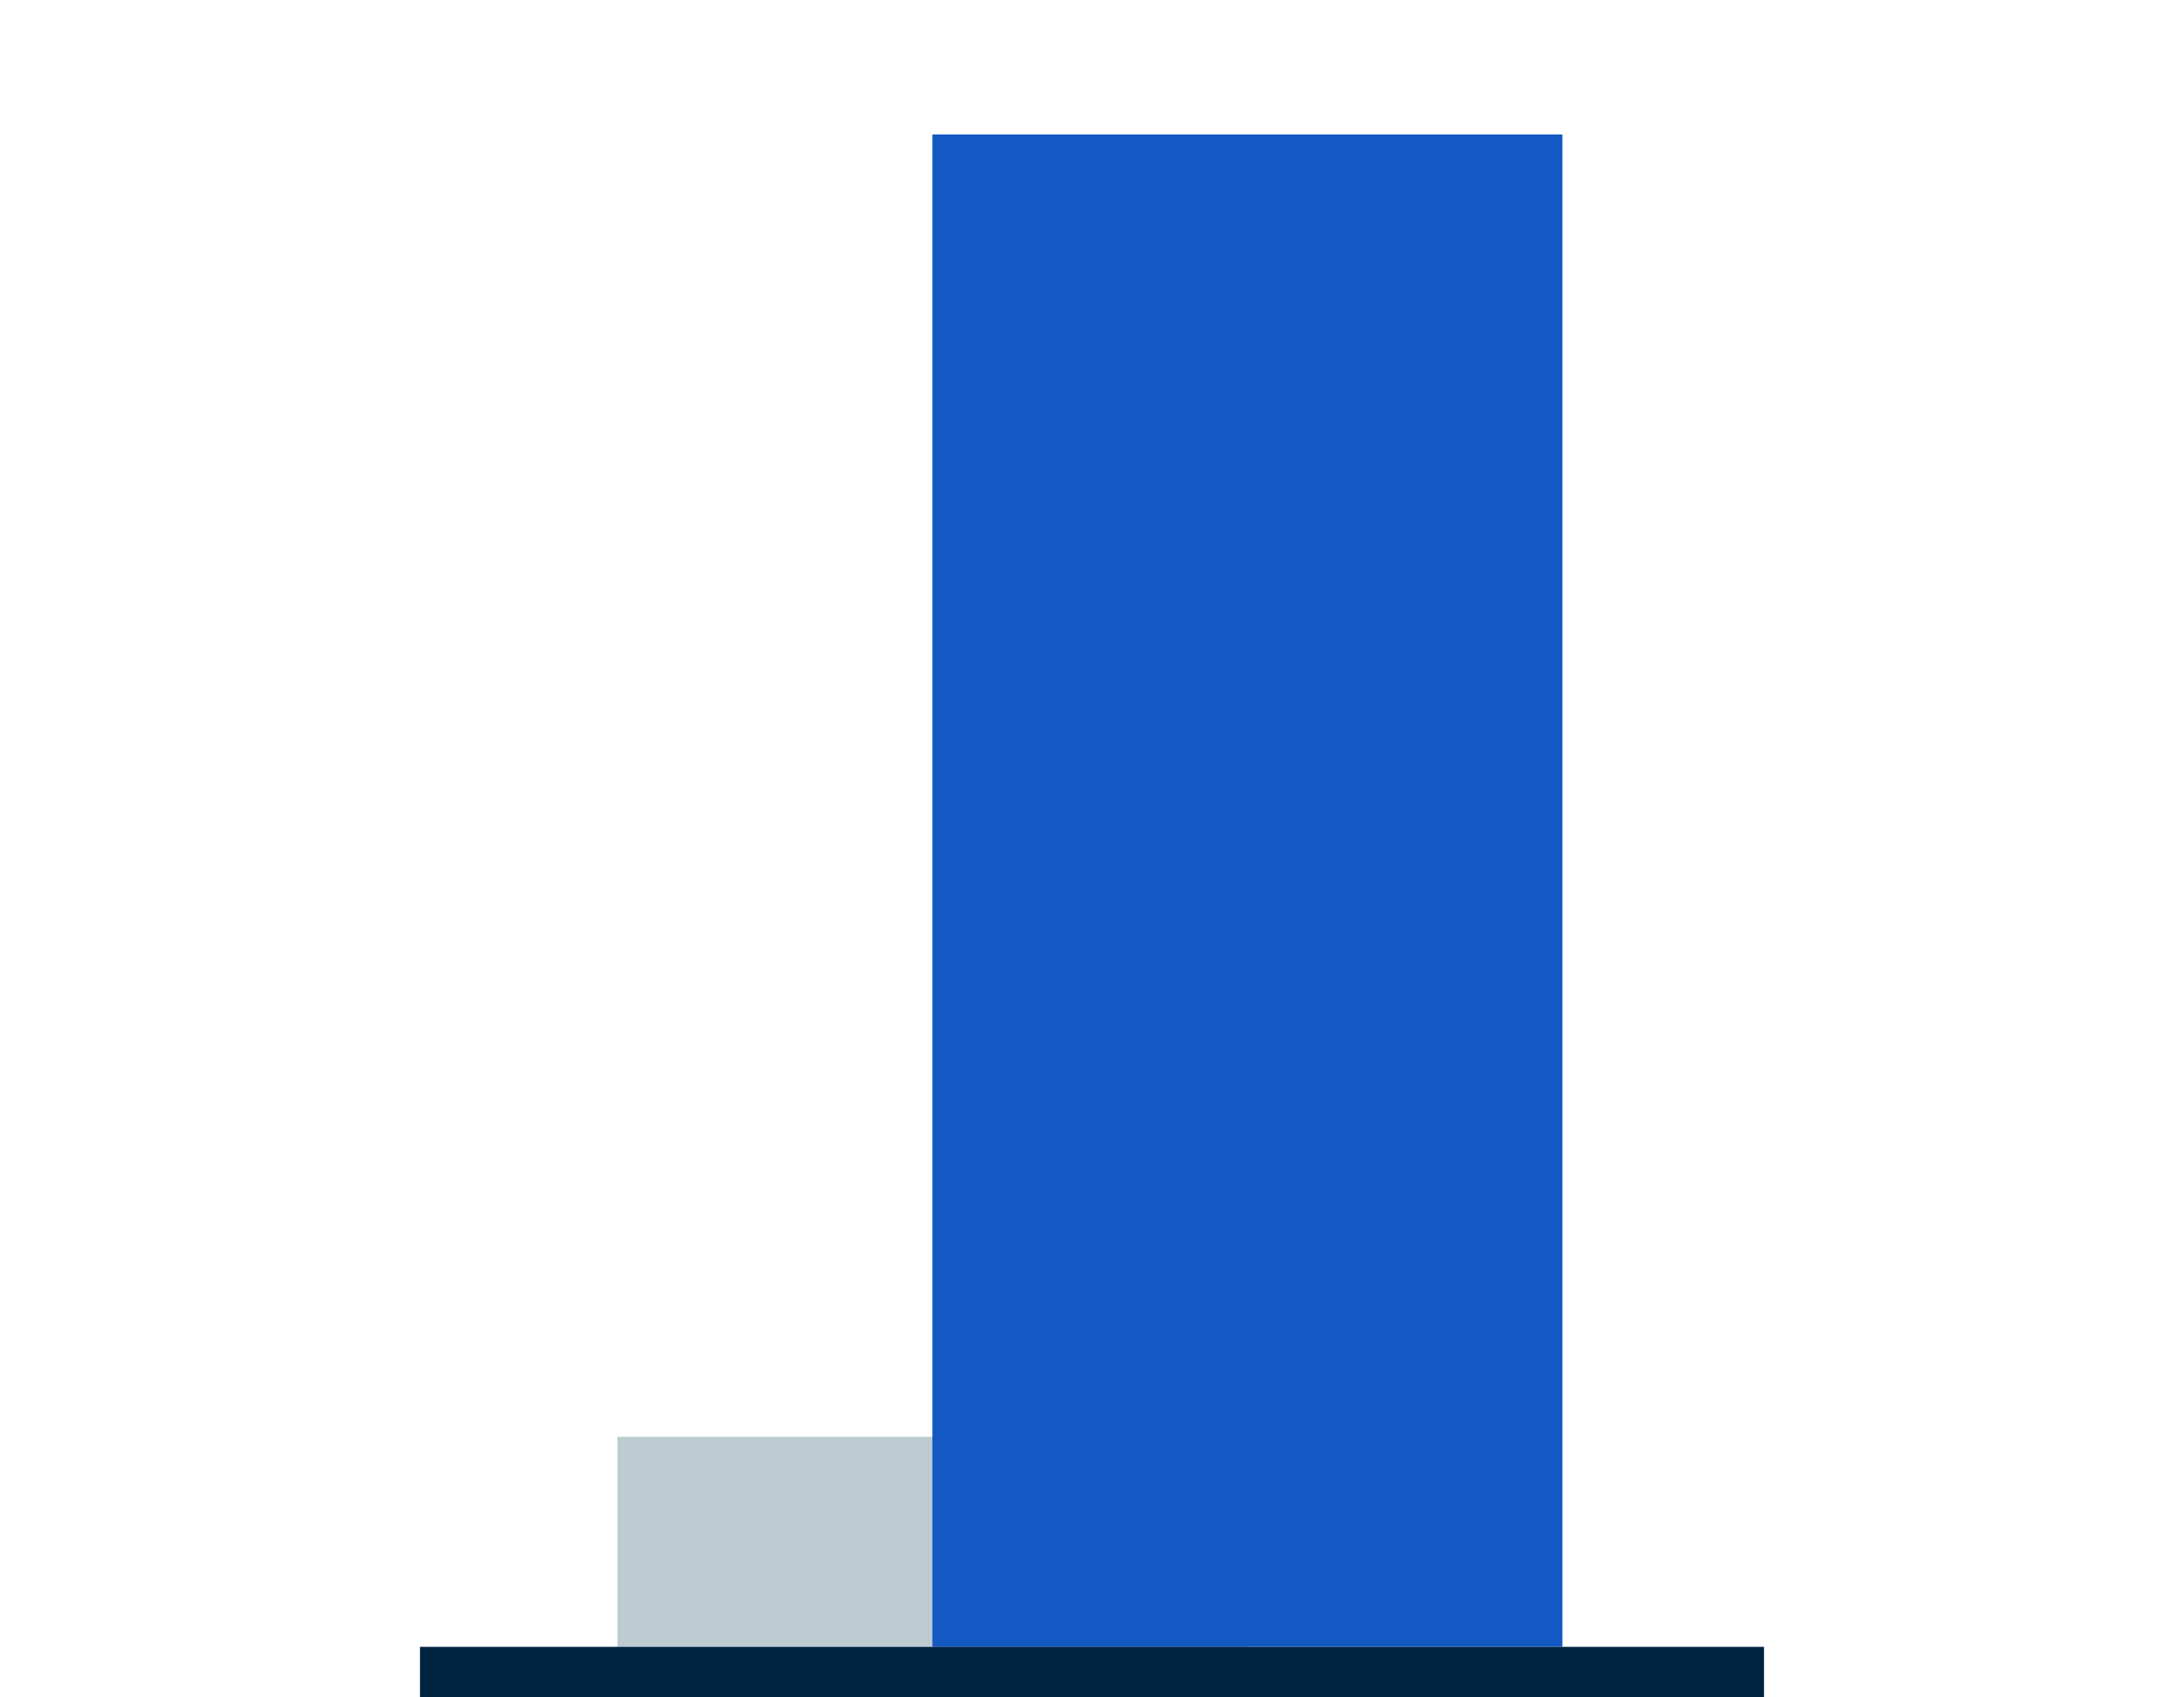 <svg xmlns="http://www.w3.org/2000/svg" width="260" height="202" viewBox="0 0 160 202">
    <defs>
        <style>
            .a{fill:#bcccd1;}.b{fill:#1458c3;}.c{fill:none;stroke:#002342;stroke-width:6px;}.d{fill:#00244b;font-size:23px;font-family:NunitoSans-Bold,
            Nunito Sans;font-weight:700;letter-spacing:0.01em;}
        </style>
    </defs>
    <g transform="translate(-2686 4935)">
        <path class="a" d="M68.907-181.264h75v-25h-75Z" transform="translate(2640.593 -4557.736)"/>
        <path class="b" d="M108.816-32.25h75v-180h-75Z" transform="translate(2638.184 -4706.75)"/>
        <g transform="translate(2686 -4736)">
            <path class="c" d="M0,0H160"/>
        </g>
    </g>
</svg>